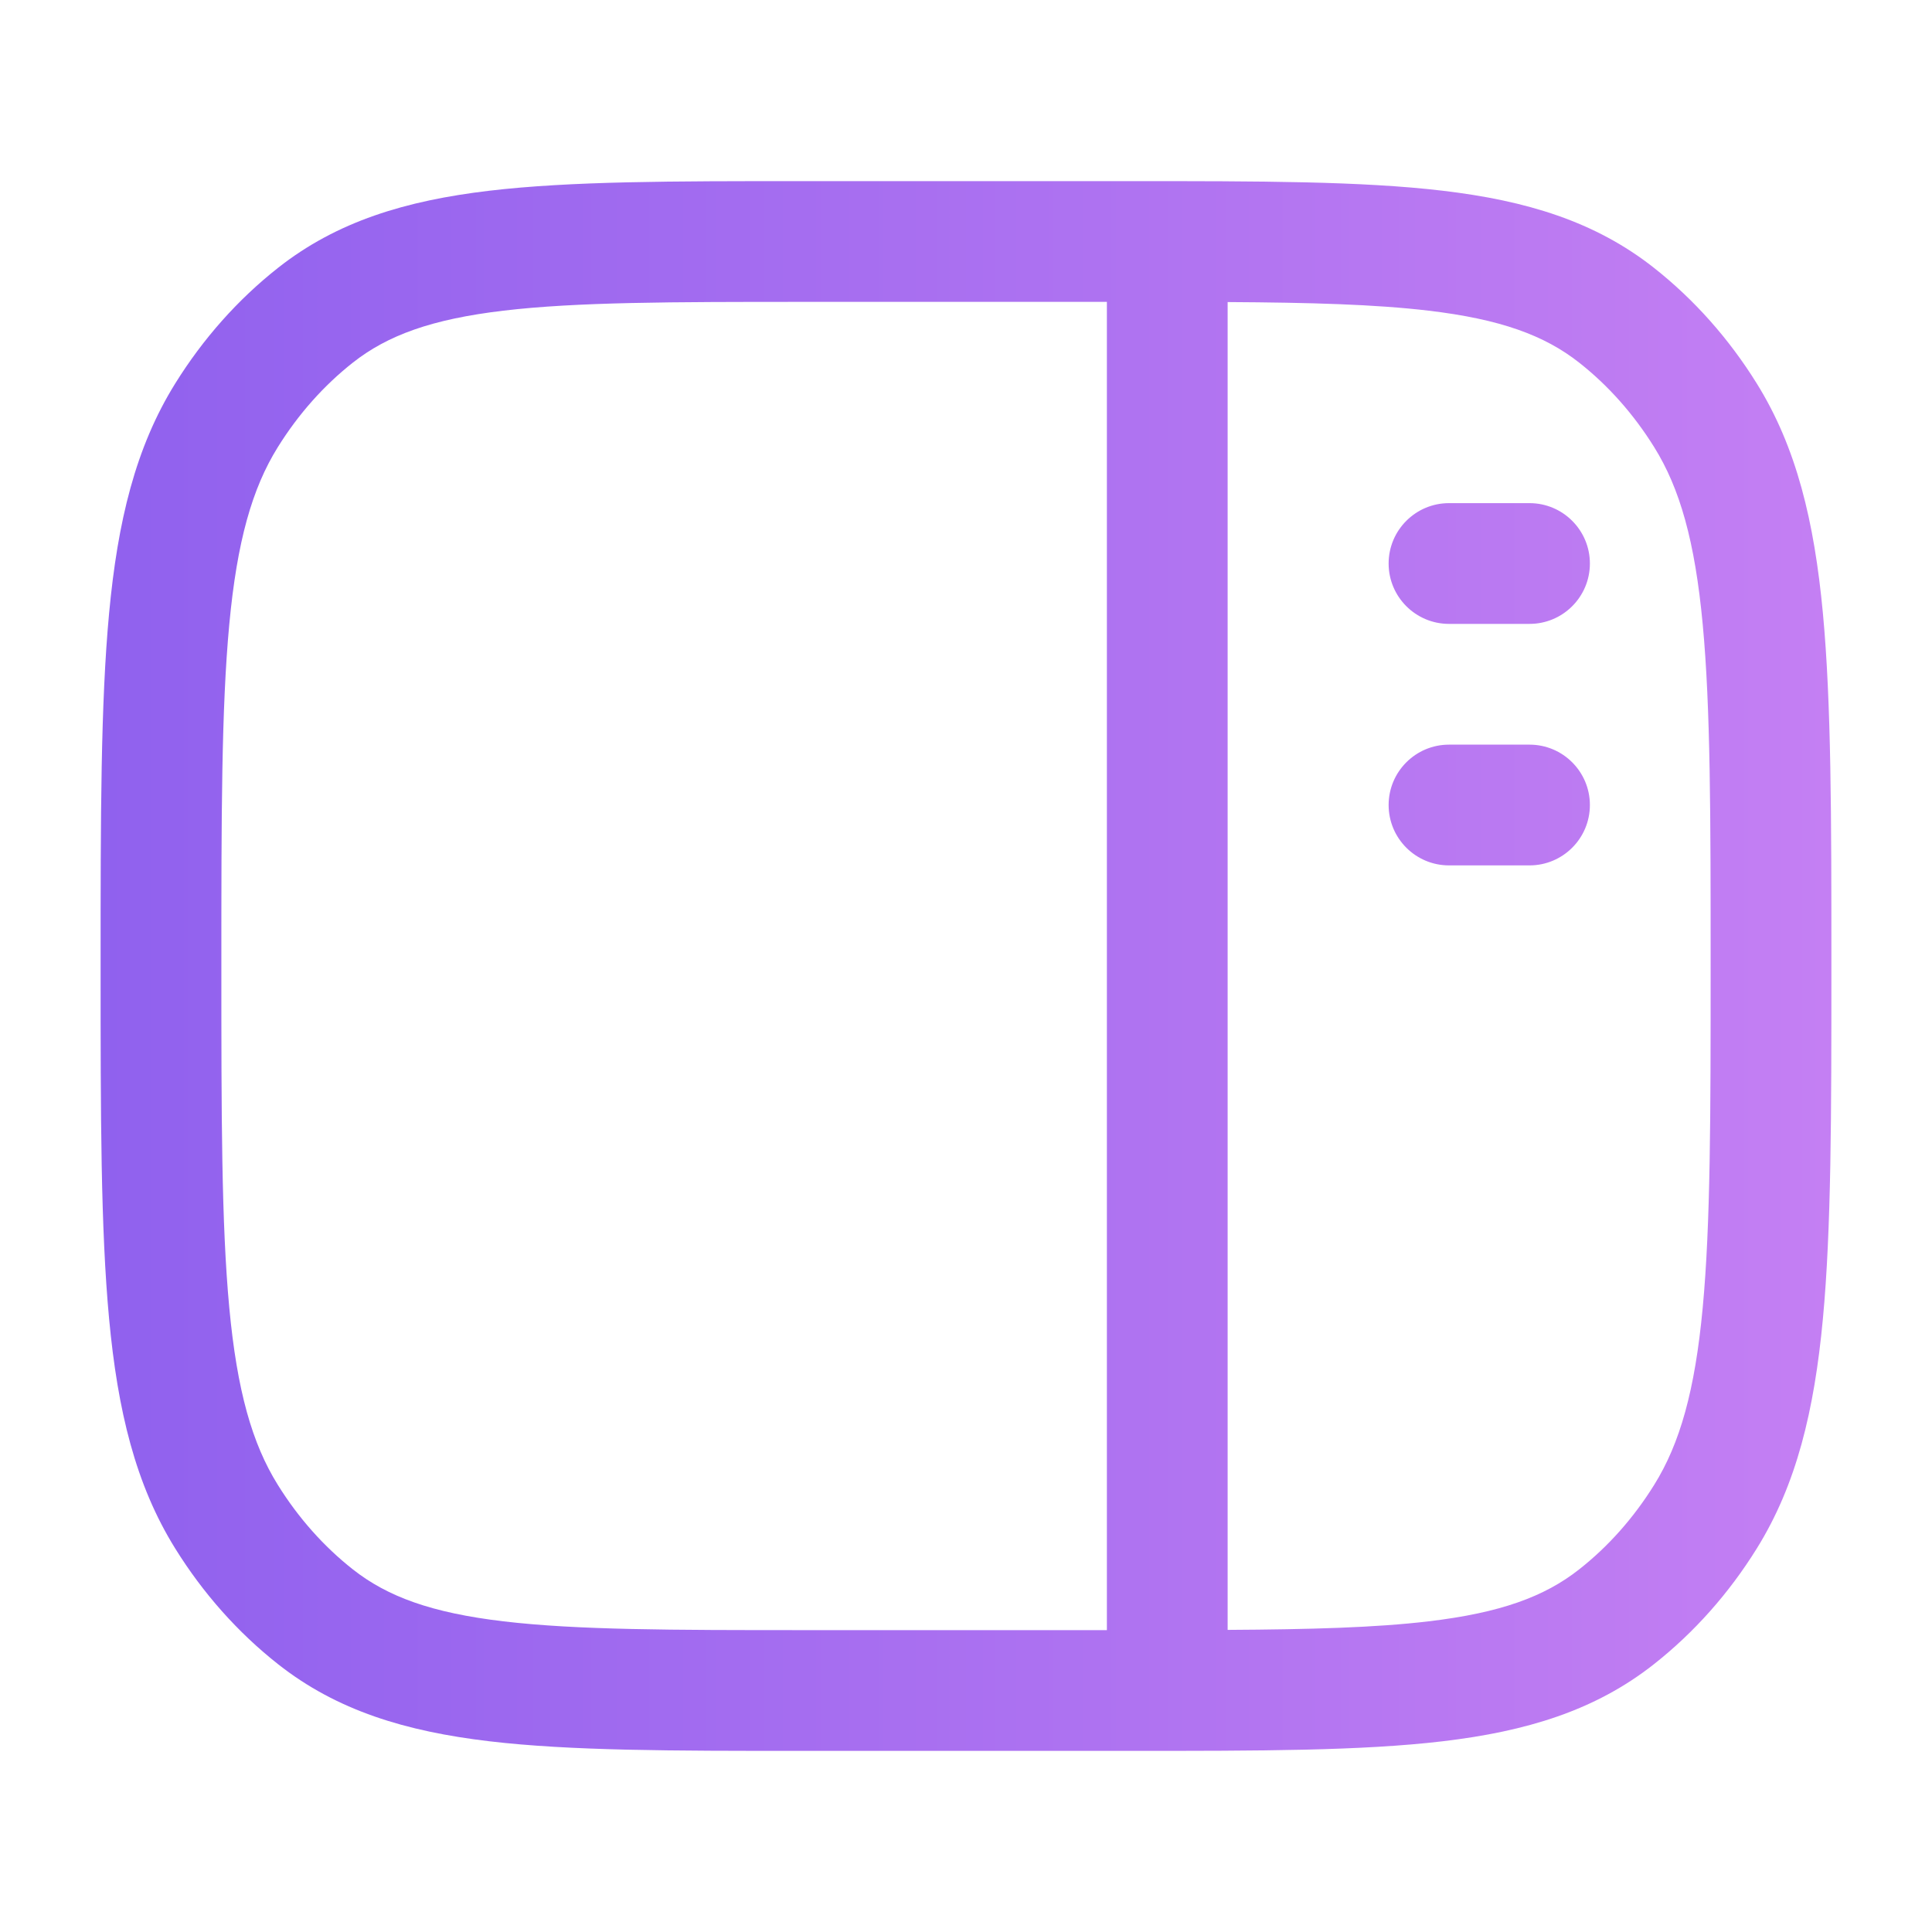 <svg xmlns="http://www.w3.org/2000/svg" fill="none" viewBox="0 0 40 40" height="40" width="40">
<path fill="url(#paint0_linear_51_3425)" d="M23.414 3.75C26.078 3.75 28.189 3.75 29.871 3.949C31.602 4.154 33.024 4.584 34.242 5.544C35.077 6.202 35.796 7.013 36.371 7.938C37.196 9.263 37.563 10.798 37.741 12.694C37.916 14.562 37.917 16.916 37.917 19.935V20.065C37.917 23.084 37.916 25.438 37.741 27.306C37.563 29.202 37.196 30.737 36.371 32.062C35.796 32.987 35.077 33.798 34.242 34.456C33.024 35.416 31.602 35.846 29.871 36.051C28.189 36.25 26.078 36.25 23.414 36.25H16.586C13.922 36.25 11.811 36.25 10.129 36.051C8.398 35.846 6.976 35.416 5.758 34.456C4.923 33.798 4.204 32.987 3.629 32.062C2.804 30.737 2.436 29.202 2.259 27.306C2.084 25.438 2.083 23.084 2.083 20.065V19.935C2.083 16.916 2.084 14.562 2.259 12.694C2.436 10.798 2.804 9.263 3.629 7.938C4.204 7.013 4.923 6.202 5.758 5.544C6.976 4.584 8.398 4.154 10.129 3.949C11.811 3.75 13.922 3.75 16.586 3.75H23.414ZM16.667 6.25C13.904 6.25 11.941 6.252 10.423 6.432C8.937 6.608 8.023 6.942 7.305 7.508C6.707 7.979 6.179 8.571 5.751 9.259C5.22 10.112 4.908 11.205 4.747 12.927C4.584 14.664 4.583 16.902 4.583 20C4.583 23.098 4.584 25.336 4.747 27.073C4.908 28.795 5.22 29.888 5.751 30.741C6.179 31.43 6.707 32.021 7.305 32.492C8.023 33.058 8.937 33.392 10.423 33.568C11.941 33.748 13.904 33.75 16.667 33.75H22.917V6.25H16.667ZM25.417 33.745C27.131 33.735 28.472 33.699 29.577 33.568C31.063 33.392 31.977 33.058 32.695 32.492C33.294 32.021 33.821 31.43 34.249 30.741C34.78 29.888 35.092 28.795 35.253 27.073C35.416 25.336 35.417 23.098 35.417 20C35.417 16.902 35.416 14.664 35.253 12.927C35.092 11.205 34.78 10.112 34.249 9.259C33.821 8.571 33.294 7.979 32.695 7.508C31.977 6.942 31.063 6.608 29.577 6.432C28.472 6.301 27.131 6.264 25.417 6.254V33.745ZM31.667 15.417C32.357 15.417 32.917 15.977 32.917 16.667C32.917 17.357 32.357 17.917 31.667 17.917H30C29.31 17.917 28.75 17.357 28.75 16.667C28.75 15.977 29.31 15.417 30 15.417H31.667ZM31.667 10.417C32.357 10.417 32.917 10.977 32.917 11.667C32.917 12.357 32.357 12.917 31.667 12.917H30C29.31 12.917 28.75 12.357 28.75 11.667C28.75 10.977 29.31 10.417 30 10.417H31.667Z"></path>
<defs>
<linearGradient gradientUnits="userSpaceOnUse" y2="20" x2="37.917" y1="20" x1="2.083" id="paint0_linear_51_3425">
<stop stop-color="#9061EE"></stop>
<stop stop-color="#C47FF3" offset="1"></stop>
</linearGradient>
</defs>
</svg>
